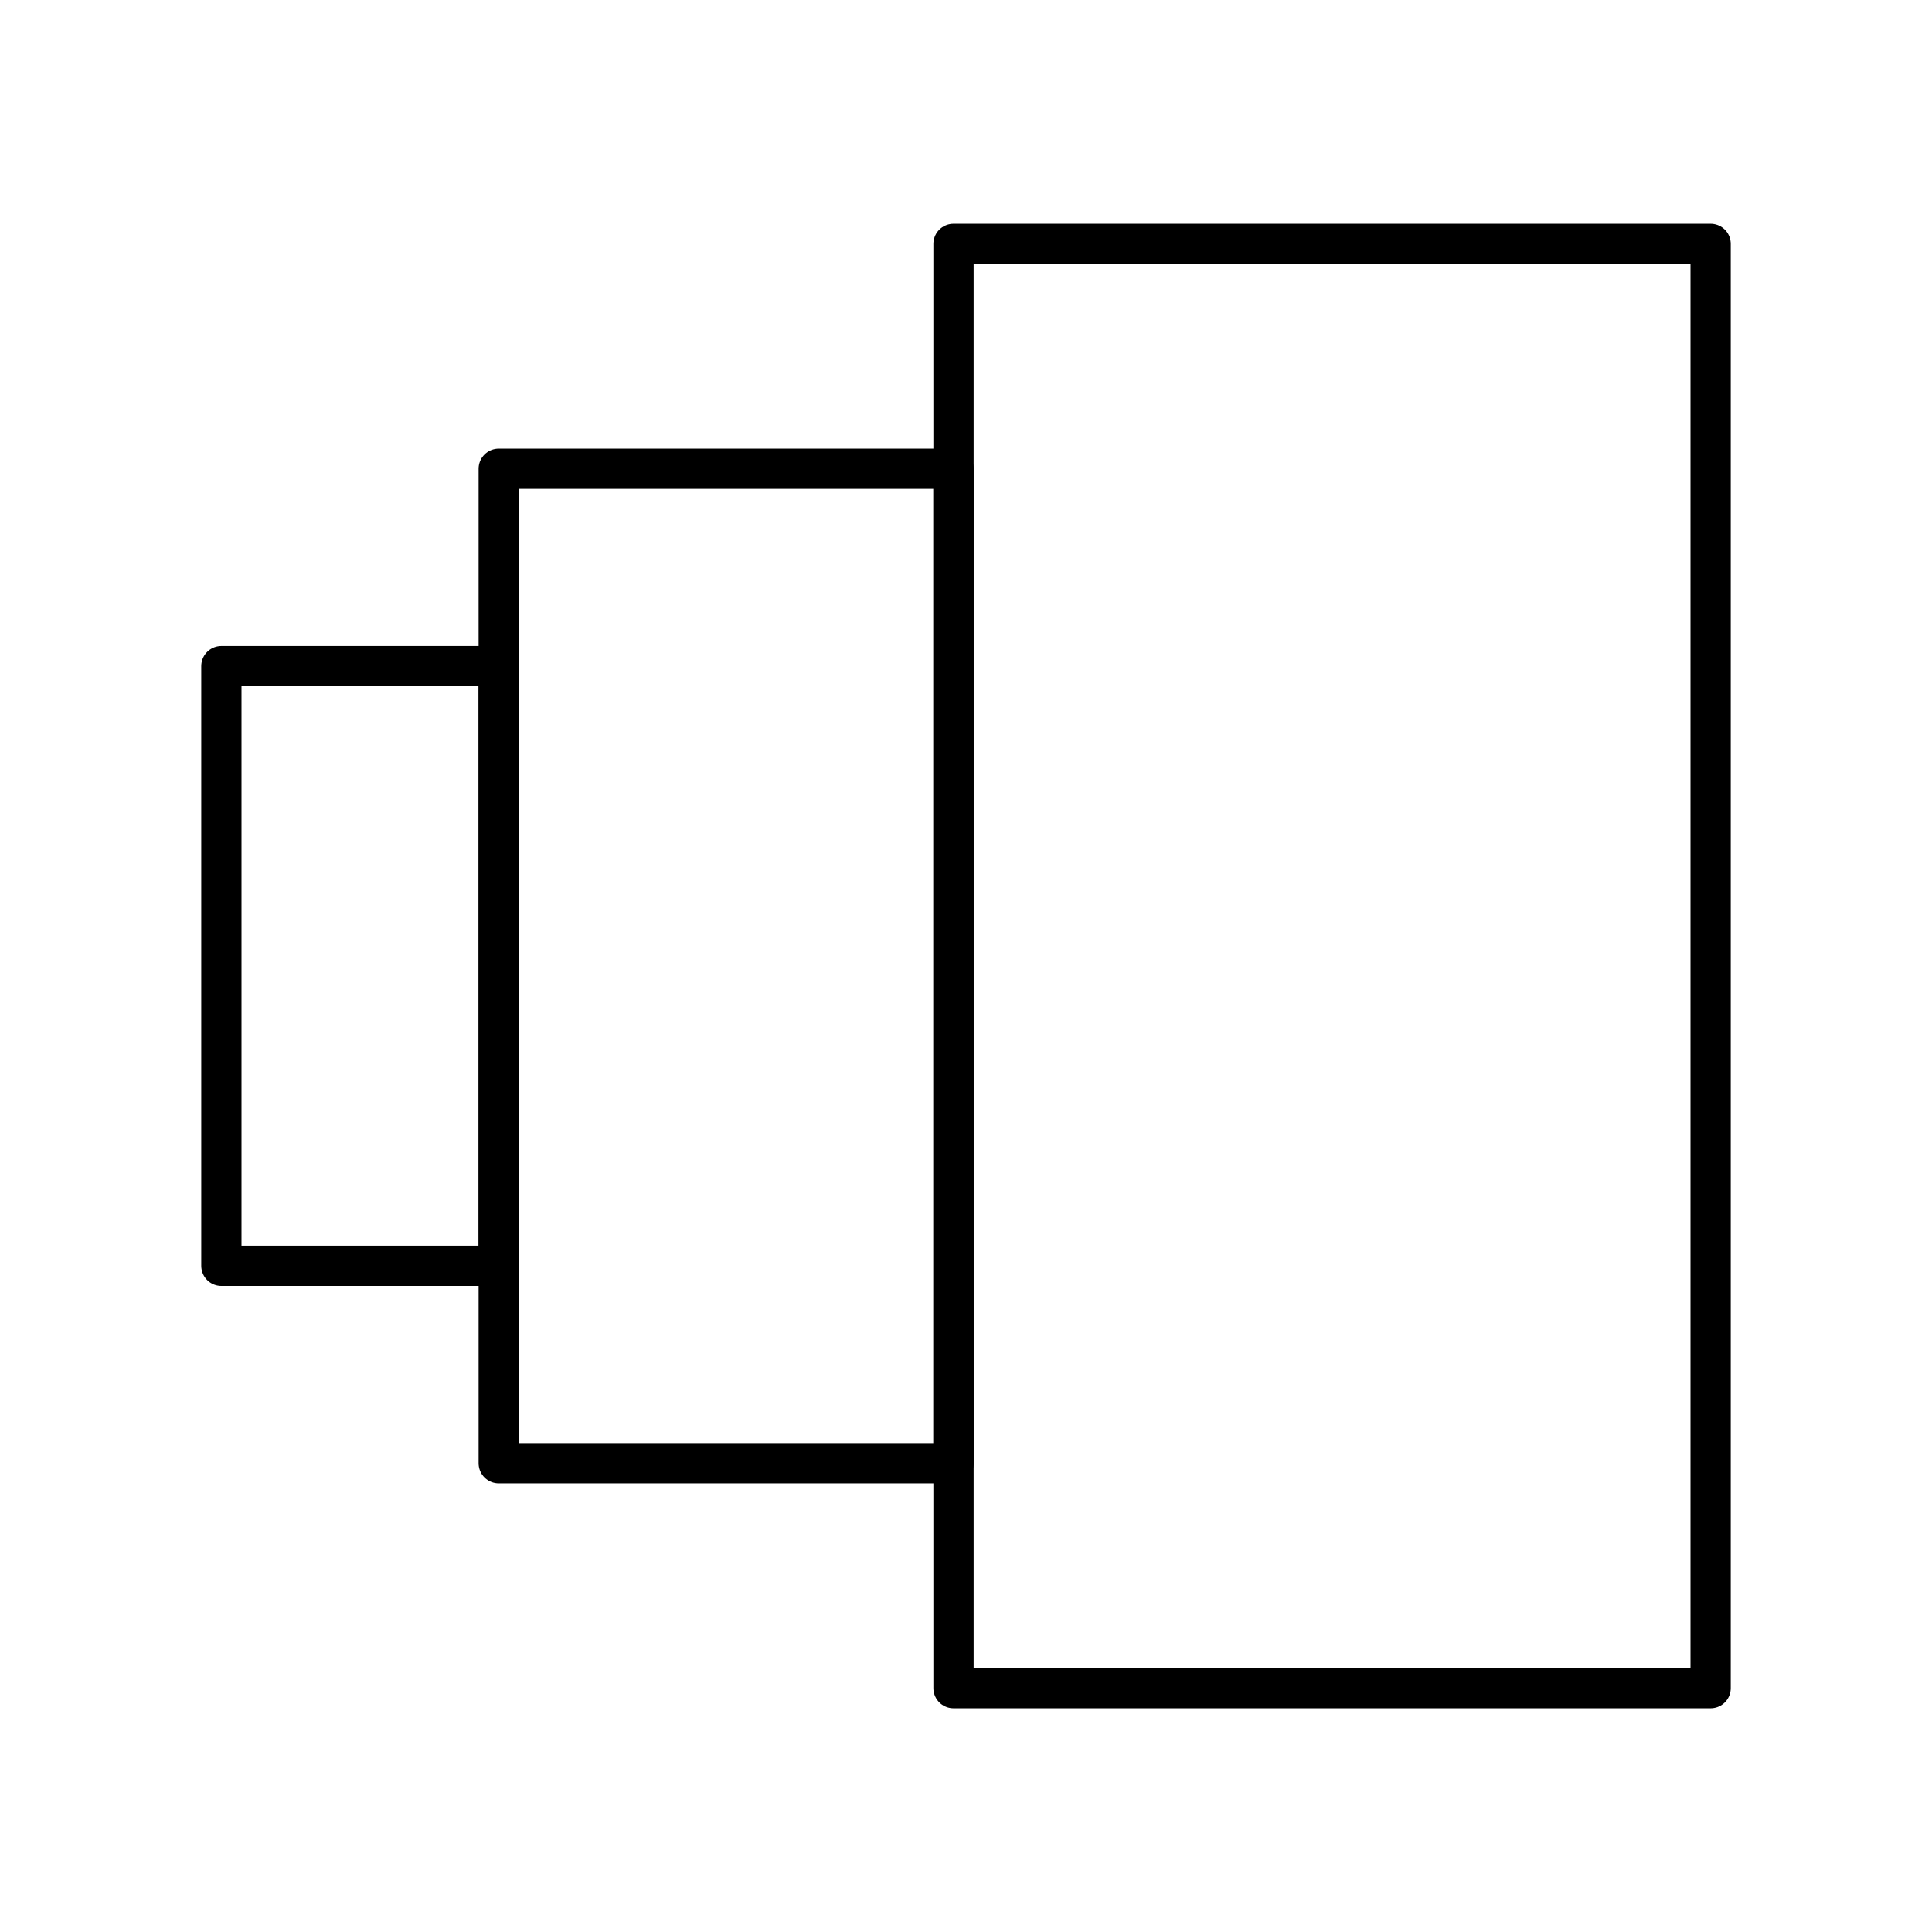 <?xml version="1.0" encoding="UTF-8"?><!-- Скачано с сайта svg4.ru / Downloaded from svg4.ru -->
<svg width="800px" height="800px" viewBox="0 0 48 48" id="a" xmlns="http://www.w3.org/2000/svg"><defs><style>.b{fill:none;stroke:#000000;stroke-linecap:round;stroke-linejoin:round;}</style></defs><rect class="b" x="23.69" y="6.059" width="18.81" height="35.883"/><rect class="b" x="12.391" y="11.646" width="11.299" height="24.708"/><rect class="b" x="5.5" y="16.55" width="6.891" height="14.899"/></svg>